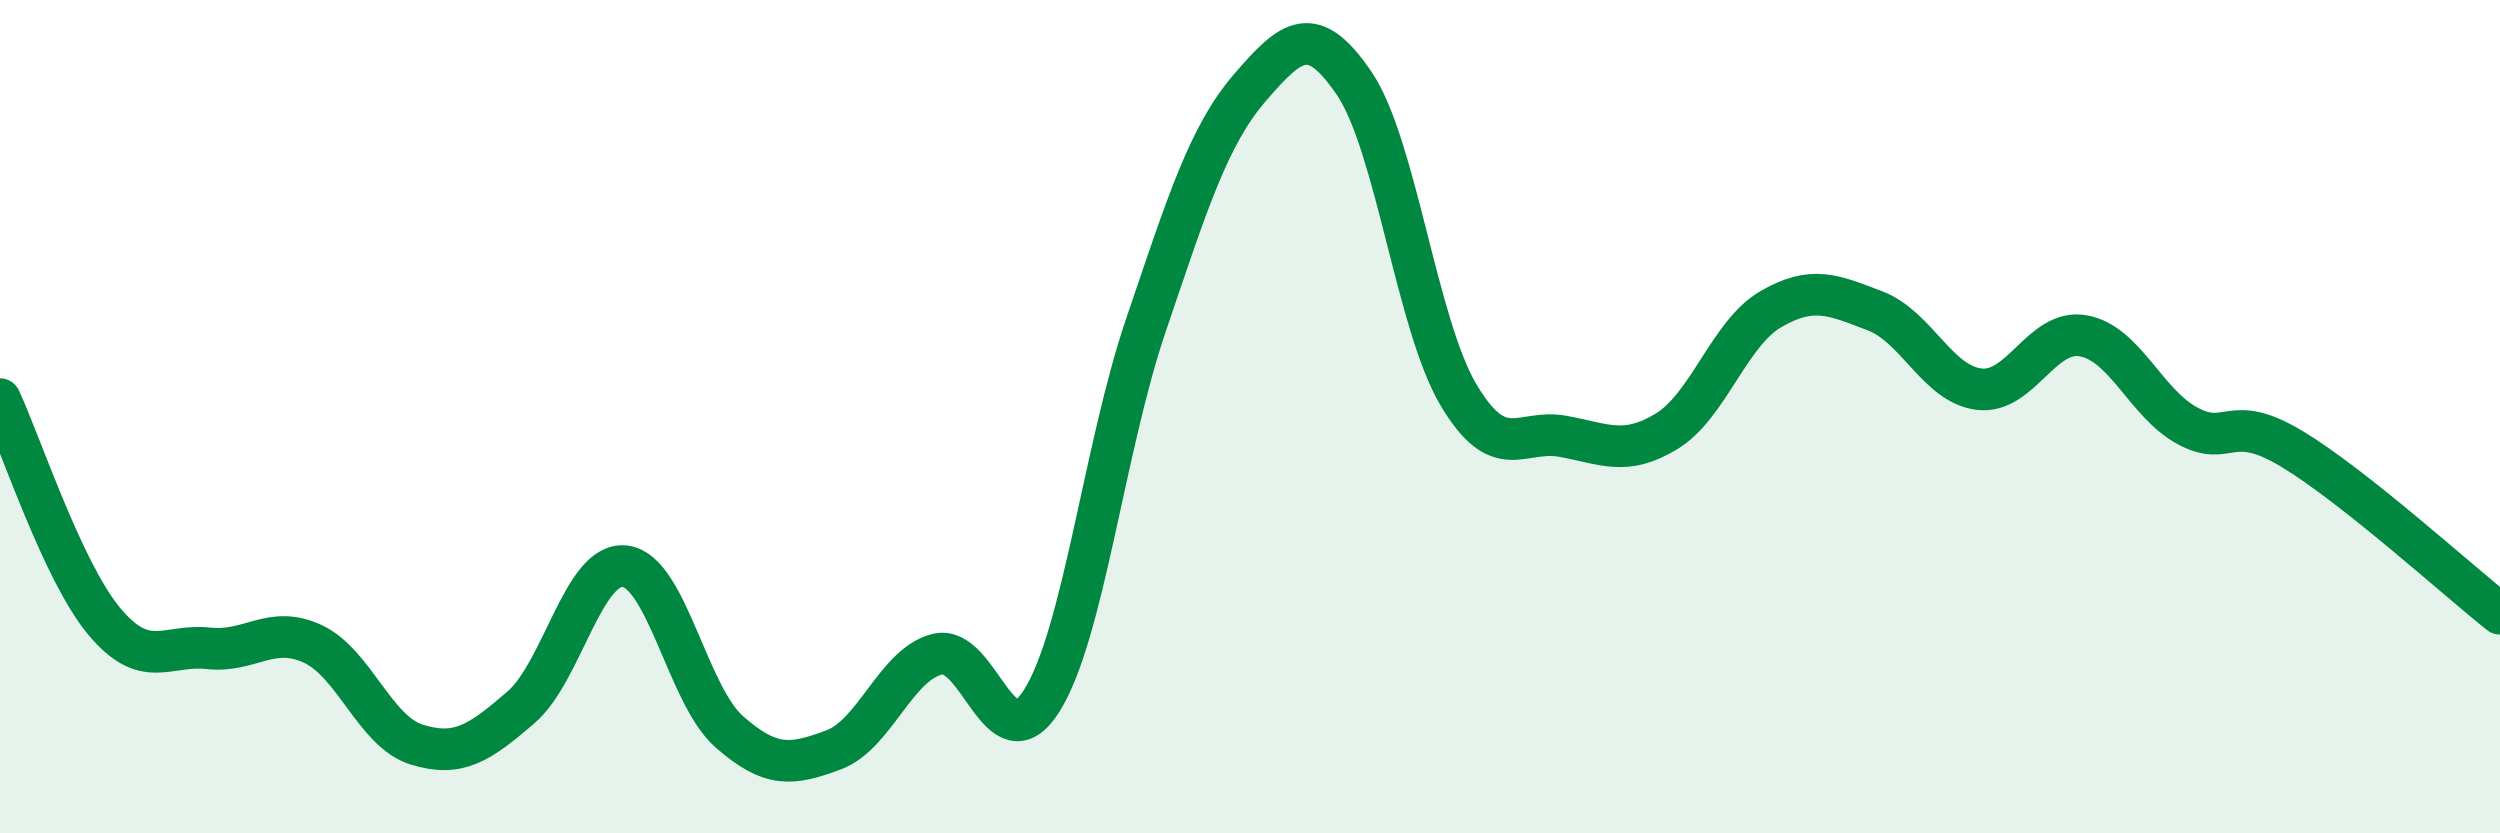 
    <svg width="60" height="20" viewBox="0 0 60 20" xmlns="http://www.w3.org/2000/svg">
      <path
        d="M 0,9.58 C 0.5,10.65 1.5,13.71 2.5,14.91 C 3.5,16.11 4,15.45 5,15.56 C 6,15.67 6.5,14.99 7.5,15.45 C 8.5,15.91 9,17.56 10,17.87 C 11,18.18 11.5,17.84 12.5,16.98 C 13.5,16.12 14,13.47 15,13.59 C 16,13.71 16.5,16.68 17.5,17.56 C 18.5,18.44 19,18.37 20,18 C 21,17.63 21.5,15.94 22.5,15.7 C 23.5,15.46 24,18.4 25,16.82 C 26,15.24 26.5,10.75 27.5,7.81 C 28.5,4.87 29,3.26 30,2.1 C 31,0.94 31.5,0.53 32.5,2 C 33.5,3.47 34,7.78 35,9.47 C 36,11.16 36.5,10.29 37.5,10.47 C 38.5,10.65 39,10.96 40,10.35 C 41,9.74 41.5,8 42.5,7.42 C 43.5,6.84 44,7.08 45,7.46 C 46,7.84 46.5,9.22 47.5,9.34 C 48.5,9.46 49,7.88 50,8.06 C 51,8.24 51.5,9.68 52.5,10.22 C 53.5,10.76 53.5,9.87 55,10.77 C 56.5,11.67 59,13.94 60,14.73L60 20L0 20Z"
        fill="#008740"
        opacity="0.1"
        stroke-linecap="round"
        stroke-linejoin="round"
      />
      <path
        d="M 0,9.58 C 0.5,10.65 1.5,13.71 2.5,14.91 C 3.5,16.11 4,15.45 5,15.56 C 6,15.67 6.5,14.99 7.5,15.45 C 8.5,15.91 9,17.56 10,17.87 C 11,18.18 11.5,17.84 12.5,16.98 C 13.5,16.12 14,13.47 15,13.59 C 16,13.71 16.5,16.68 17.5,17.56 C 18.5,18.44 19,18.37 20,18 C 21,17.63 21.5,15.94 22.5,15.7 C 23.5,15.46 24,18.4 25,16.82 C 26,15.24 26.5,10.75 27.5,7.81 C 28.5,4.87 29,3.26 30,2.1 C 31,0.94 31.5,0.53 32.5,2 C 33.5,3.47 34,7.78 35,9.47 C 36,11.16 36.5,10.29 37.5,10.47 C 38.5,10.65 39,10.96 40,10.35 C 41,9.74 41.5,8 42.5,7.42 C 43.5,6.84 44,7.08 45,7.46 C 46,7.84 46.5,9.22 47.5,9.34 C 48.5,9.46 49,7.88 50,8.06 C 51,8.24 51.5,9.68 52.5,10.22 C 53.5,10.76 53.5,9.87 55,10.77 C 56.5,11.67 59,13.94 60,14.73"
        stroke="#008740"
        stroke-width="1"
        fill="none"
        stroke-linecap="round"
        stroke-linejoin="round"
      />
    </svg>
  